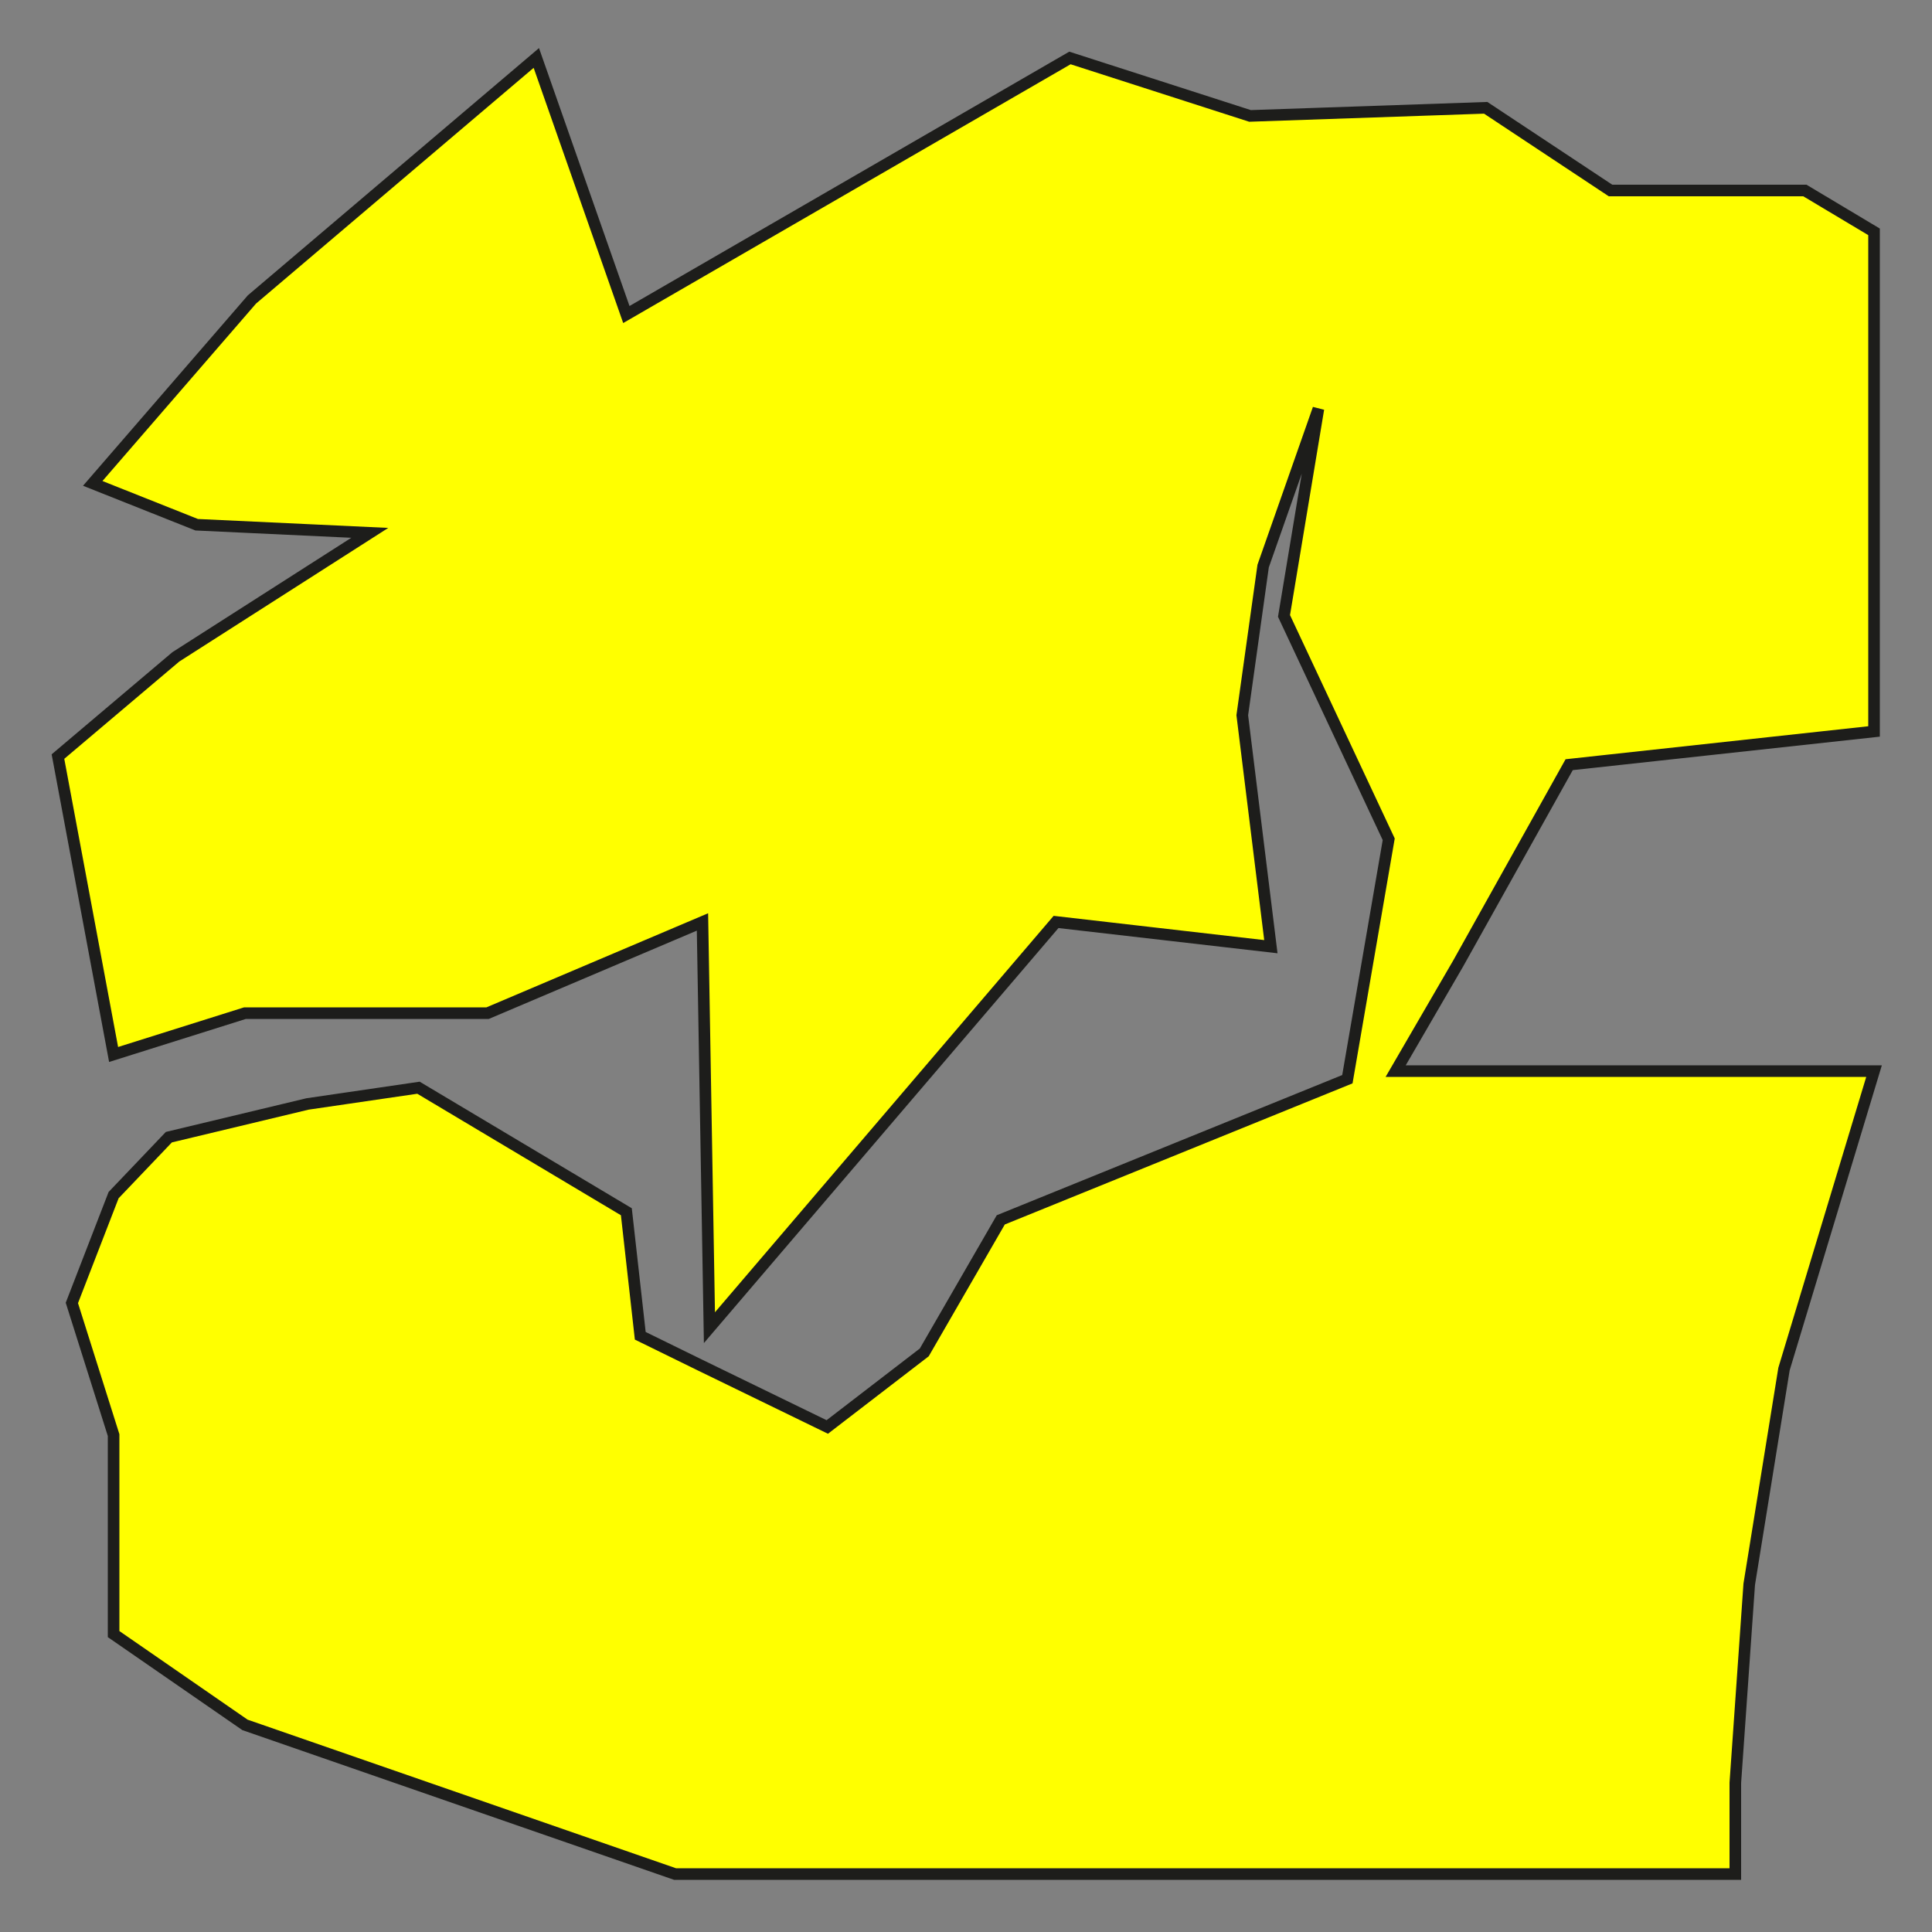 <?xml version="1.0" encoding="utf-8"?>
<!-- Generator: Adobe Illustrator 24.1.0, SVG Export Plug-In . SVG Version: 6.00 Build 0)  -->
<svg version="1.1" id="Layer_1" xmlns="http://www.w3.org/2000/svg" xmlns:xlink="http://www.w3.org/1999/xlink" x="0px" y="0px"
	 viewBox="0 0 50 50" style="enable-background:new 0 0 50 50;" xml:space="preserve">
<rect x="0" y="0" width="50" height="50" fill="#808080" stroke="none"/>
<style type="text/css">
	.st0{fill:#FFFF00;stroke:#1D1D1B;stroke-width:0.3;stroke-miterlimit:10;}
</style>
<g>
	<polygon class="st0" points="16.21,8.14 13.88,1.5 6.52,7.75 2.4,12.51 5.09,13.58 9.57,13.79 4.55,17 1.5,19.58 2.94,27.29 
		6.34,26.22 10.65,26.22 12.62,26.22 18.18,23.86 18.36,34.36 27.33,23.86 32.89,24.5 32.15,18.51 32.69,14.65 34.12,10.58 
		33.23,15.94 35.94,21.72 34.87,27.93 25.9,31.57 23.92,35 21.41,36.93 18.1,35.32 16.57,34.57 16.21,31.36 10.83,28.15 7.96,28.57 
		4.37,29.43 2.94,30.93 1.86,33.72 2.94,37.14 2.94,42.29 6.34,44.64 17.47,48.5 23.92,48.5 44.91,48.5 44.91,46.14 45.27,41 
		46.17,35.43 48.5,27.72 47.42,27.72 36.12,27.72 37.74,24.93 40.61,19.79 48.5,18.93 48.5,15.08 48.5,9.72 48.5,6 46.71,4.93 
		41.68,4.93 38.45,2.79 32.35,3 27.69,1.5 	"/>
</g>
</svg>
